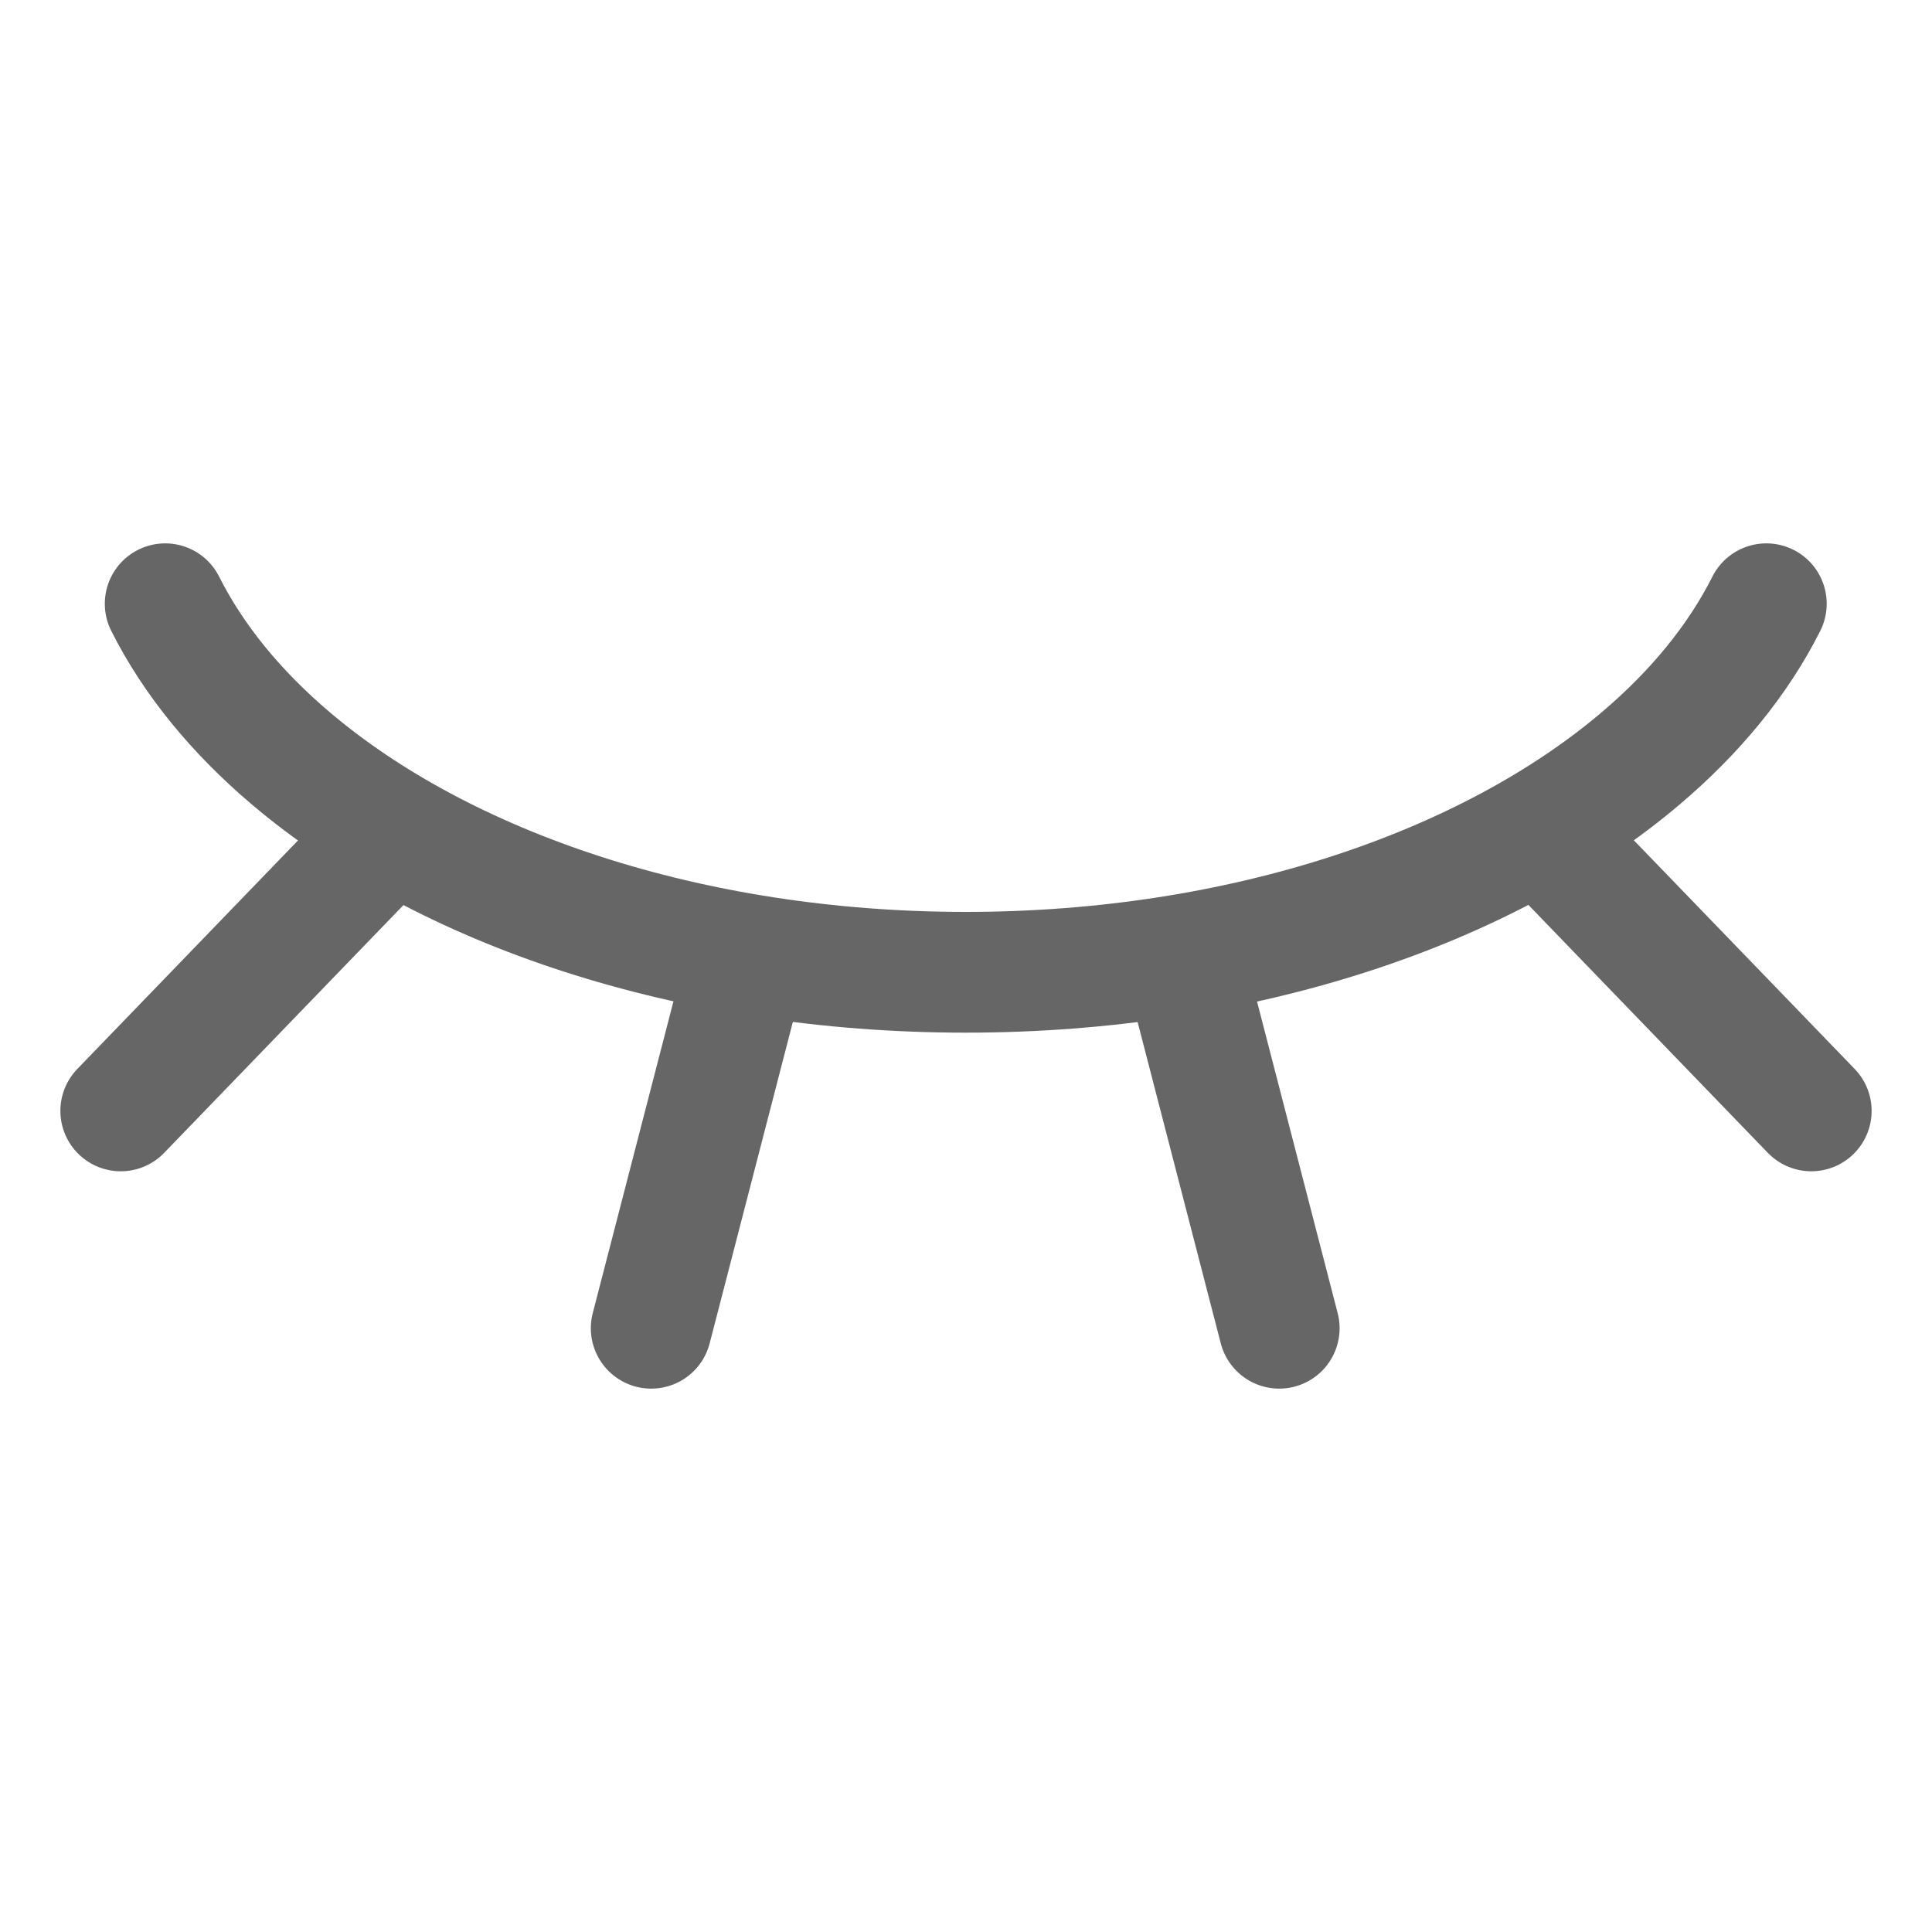 <?xml version="1.0" encoding="UTF-8"?>
<svg width="16px" height="16px" viewBox="0 0 16 16" version="1.1" xmlns="http://www.w3.org/2000/svg" xmlns:xlink="http://www.w3.org/1999/xlink">
    <title>关闭备份</title>
    <g id="页面-1" stroke="none" stroke-width="1" fill="none" fill-rule="evenodd" stroke-linecap="round" stroke-linejoin="round">
        <g id="控制台_登录" transform="translate(-1125, -602)" stroke="#666666">
            <g id="编组-2备份" transform="translate(723, 240)">
                <g id="编组备份" transform="translate(40, 346)">
                    <g id="打开-2备份" transform="translate(362, 16)">
                        <g id="编组" transform="translate(1, 5)">
                            <path d="M0.368,0 C0.602,0.465 0.956,0.897 1.408,1.28 C2.674,2.355 4.707,3.052 6.998,3.052 C9.289,3.052 11.322,2.355 12.588,1.28 C13.04,0.897 13.394,0.465 13.628,0" id="路径"></path>
                            <line x1="8.831" y1="3.052" x2="9.594" y2="6" id="路径"></line>
                            <line x1="11.916" y1="2.042" x2="14" y2="4.2" id="路径"></line>
                            <line x1="0" y1="4.2" x2="2.084" y2="2.042" id="路径"></line>
                            <line x1="4.393" y1="6" x2="5.156" y2="3.052" id="路径"></line>
                        </g>
                    </g>
                </g>
            </g>
        </g>
    </g>
</svg>